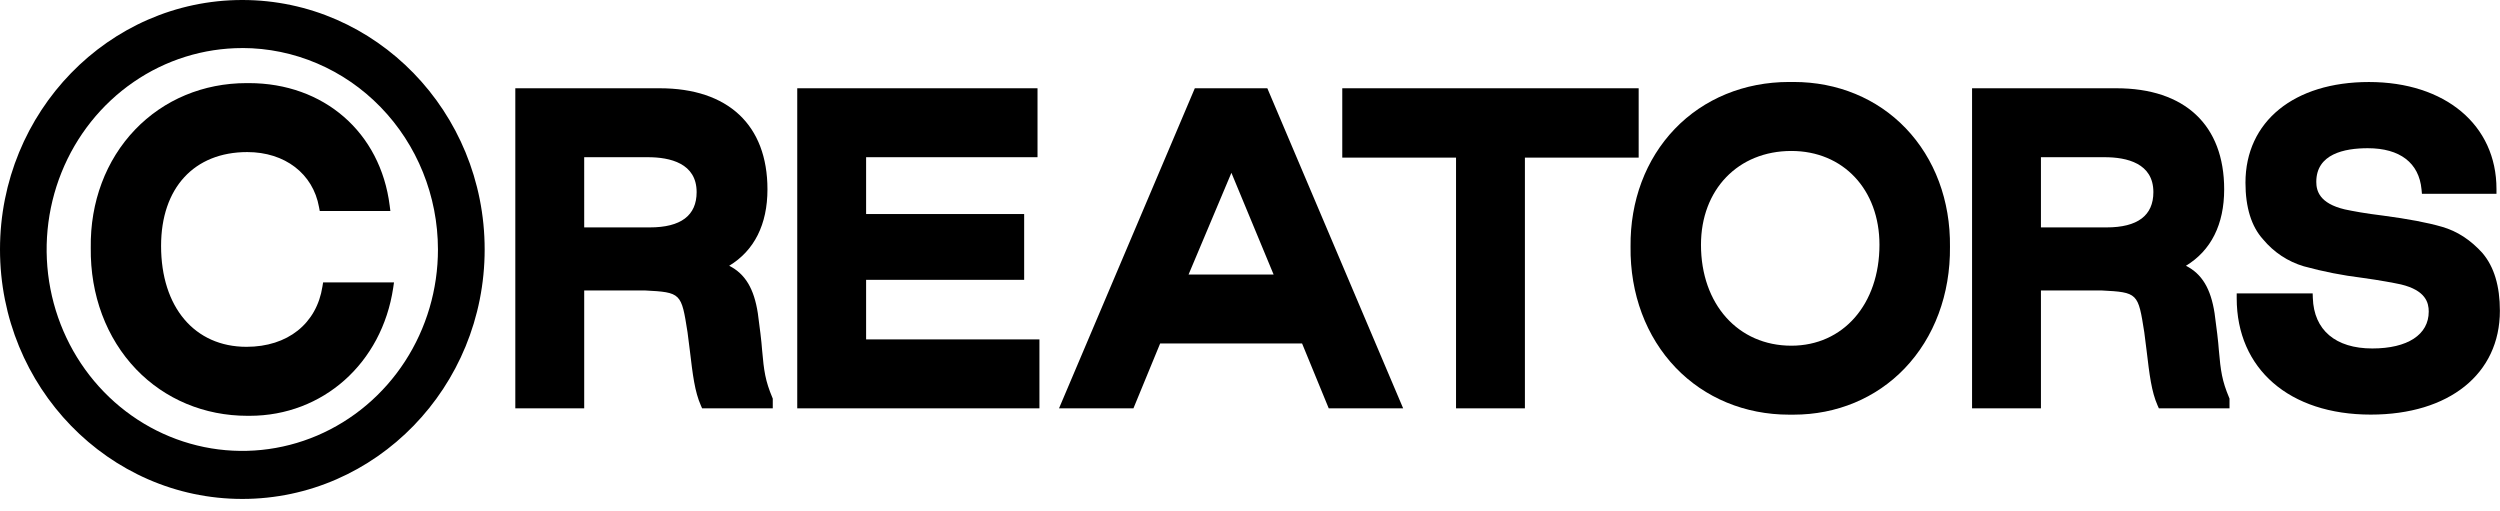 <svg width="176" height="36" viewBox="0 0 176 36" fill="none" xmlns="http://www.w3.org/2000/svg">
<g clip-path="url(#clip0_18560_28139)">
<g clip-path="url(#clip1_18560_28139)">
<path d="M22.701 20.164C22.296 22.786 20.249 24.416 17.354 24.416C13.701 24.416 11.34 21.627 11.34 17.312C11.34 13.234 13.665 10.706 17.408 10.706C20.054 10.706 22.038 12.226 22.459 14.58L22.511 14.856H27.483L27.434 14.475C26.785 9.316 22.799 5.851 17.519 5.851H17.358C14.322 5.851 11.536 7.013 9.513 9.122C7.454 11.269 6.342 14.229 6.39 17.446C6.349 20.767 7.485 23.803 9.584 25.997C11.611 28.11 14.392 29.273 17.418 29.273H17.574C22.728 29.273 26.884 25.572 27.68 20.273L27.738 19.879H22.747L22.701 20.164Z" fill="black"/>
<path d="M53.65 24.625C53.621 24.134 53.475 22.935 53.351 22.048C53.084 20.323 52.467 19.285 51.335 18.71C53.101 17.642 54.029 15.798 54.029 13.33C54.029 8.809 51.263 6.214 46.443 6.214H36.278V28.747H41.128V20.447H45.38C47.96 20.579 47.967 20.629 48.402 23.39L48.563 24.661C48.771 26.413 48.91 27.571 49.342 28.549L49.429 28.747H54.403V28.063L54.377 27.998C53.877 26.808 53.781 26.125 53.65 24.625ZM41.127 11.067H45.608C47.175 11.067 49.043 11.494 49.043 13.525C49.043 15.173 47.933 16.009 45.743 16.009H41.128L41.127 11.067Z" fill="black"/>
<path d="M60.974 19.7H72.101V15.068H60.974V11.067H73.041V6.214H56.126V28.747H73.176V23.894H60.974V19.7Z" fill="black"/>
<path d="M84.115 6.214L74.555 28.747H79.794L81.674 24.182H91.667L93.543 28.747H98.782L89.22 6.214H84.115ZM83.674 19.329L86.691 12.166L89.663 19.329H83.674Z" fill="black"/>
<path d="M115.362 6.214H94.496V11.096H102.505V28.747H107.353V11.096H115.362V6.214Z" fill="black"/>
<path d="M126.271 5.771H125.951C122.806 5.771 119.944 6.946 117.9 9.08C115.855 11.214 114.756 14.156 114.791 17.365C114.751 20.683 115.881 23.708 117.971 25.888C120.016 28.018 122.849 29.192 125.952 29.192H126.269C129.296 29.192 132.073 28.037 134.083 25.94C136.18 23.753 137.311 20.709 137.278 17.374C137.317 14.129 136.211 11.165 134.162 9.028C132.147 6.924 129.346 5.771 126.278 5.771H126.271ZM126.112 24.337C122.365 24.337 119.749 21.416 119.749 17.233C119.749 13.345 122.365 10.628 126.112 10.628C129.764 10.628 132.314 13.345 132.314 17.233C132.314 21.417 129.759 24.337 126.112 24.337Z" fill="black"/>
<path d="M156.205 24.625C156.177 24.142 156.034 22.965 155.906 22.048C155.639 20.323 155.022 19.285 153.89 18.71C155.656 17.642 156.582 15.798 156.582 13.33C156.582 8.809 153.818 6.214 148.996 6.214H138.833V28.747H143.682V20.447H147.933C150.513 20.579 150.522 20.629 150.957 23.39L151.118 24.661C151.326 26.413 151.465 27.571 151.896 28.549L151.984 28.747H156.958V28.063L156.932 27.998C156.431 26.806 156.335 26.123 156.205 24.625ZM143.682 11.067H148.165C149.731 11.067 151.598 11.494 151.598 13.525C151.598 15.173 150.489 16.009 148.3 16.009H143.682V11.067Z" fill="black"/>
<path d="M174.782 17.831C173.925 16.886 172.993 16.277 171.917 15.967C170.895 15.671 169.54 15.414 167.755 15.177C166.548 15.034 165.628 14.859 165.071 14.741C163.282 14.317 163.067 13.425 163.067 12.802C163.067 10.84 165.038 10.434 166.69 10.434C168.957 10.434 170.3 11.465 170.476 13.337L170.504 13.642H175.752V13.304C175.752 8.8 172.143 5.774 166.771 5.774C161.493 5.774 158.081 8.556 158.081 12.862C158.081 14.602 158.5 15.947 159.318 16.848C160.073 17.758 161.072 18.419 162.191 18.748C163.546 19.12 164.926 19.392 166.32 19.561C167.618 19.742 168.515 19.915 169.031 20.024C170.78 20.446 170.983 21.318 170.983 21.936C170.983 23.561 169.497 24.532 167.01 24.532C164.423 24.532 162.897 23.238 162.823 20.98L162.812 20.655H157.464V20.993C157.464 25.97 161.17 29.188 166.902 29.188C172.424 29.188 175.992 26.319 175.992 21.877C175.992 20.141 175.585 18.782 174.774 17.828" fill="black"/>
<path d="M17.058 35.125C7.652 35.125 0 27.243 0 17.56C0 7.876 7.652 0 17.058 0C26.463 0 34.12 7.877 34.12 17.56C34.12 27.242 26.464 35.125 17.058 35.125ZM17.058 3.384C14.333 3.384 11.67 4.215 9.404 5.774C7.139 7.332 5.374 9.547 4.331 12.138C3.289 14.729 3.016 17.581 3.548 20.331C4.08 23.082 5.392 25.609 7.319 27.592C9.246 29.575 11.7 30.925 14.373 31.472C17.045 32.018 19.815 31.737 22.331 30.663C24.848 29.589 26.999 27.771 28.512 25.439C30.026 23.106 30.833 20.364 30.832 17.56C30.828 13.8 29.375 10.196 26.793 7.538C24.211 4.88 20.709 3.385 17.058 3.381" fill="black"/>
</g>
</g>
<defs>
<clipPath id="clip0_18560_28139">
<rect width="176" height="36" fill="white"/>
</clipPath>
<clipPath id="clip1_18560_28139">
<rect width="176" height="36" fill="white"/>
</clipPath>
</defs>
</svg>
